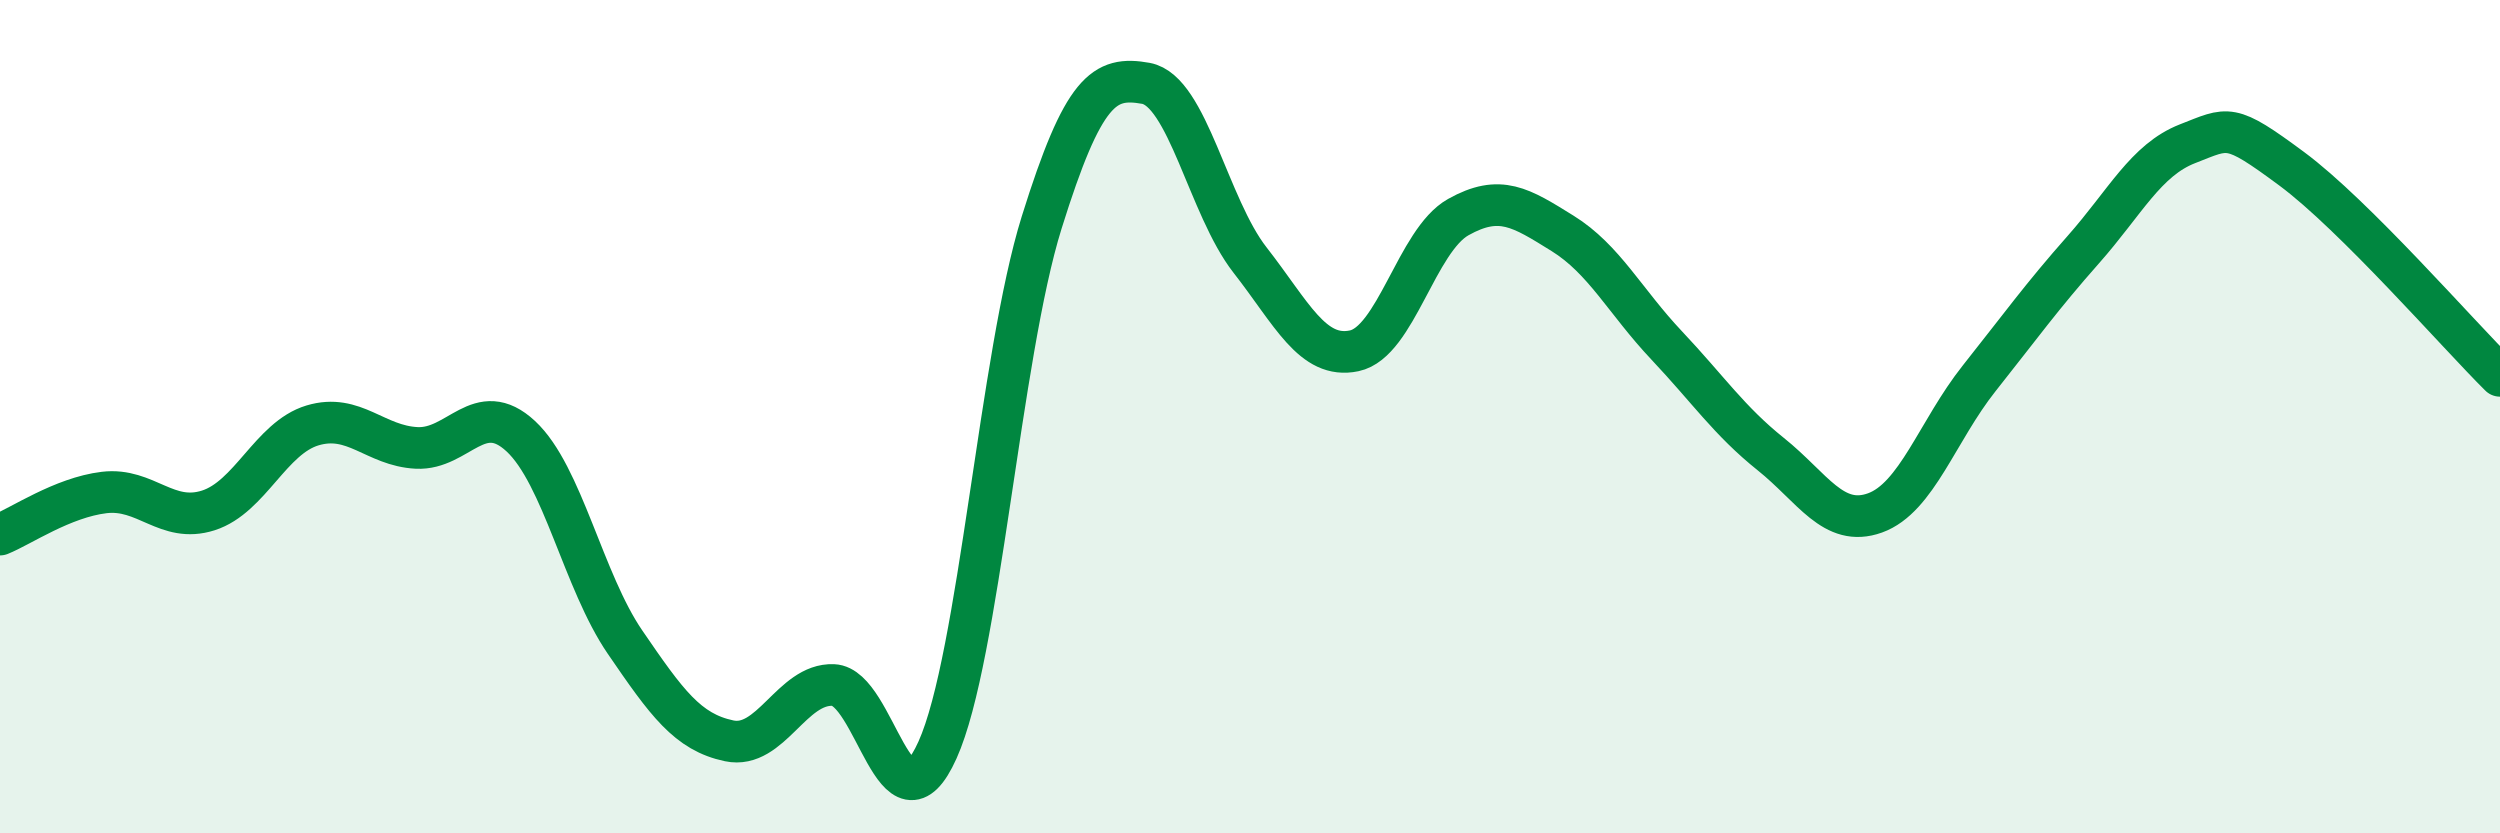
    <svg width="60" height="20" viewBox="0 0 60 20" xmlns="http://www.w3.org/2000/svg">
      <path
        d="M 0,12.83 C 0.5,12.63 1.5,11.94 2.5,11.82 C 3.5,11.7 4,12.57 5,12.25 C 6,11.93 6.5,10.51 7.5,10.21 C 8.5,9.91 9,10.7 10,10.75 C 11,10.8 11.5,9.54 12.5,10.47 C 13.5,11.4 14,13.95 15,15.41 C 16,16.87 16.5,17.57 17.5,17.78 C 18.5,17.99 19,16.4 20,16.44 C 21,16.48 21.5,20.22 22.5,18 C 23.5,15.78 24,8.54 25,5.34 C 26,2.14 26.5,1.82 27.5,2 C 28.5,2.18 29,4.96 30,6.24 C 31,7.52 31.5,8.63 32.5,8.42 C 33.5,8.21 34,5.77 35,5.21 C 36,4.65 36.5,4.98 37.5,5.6 C 38.5,6.22 39,7.23 40,8.29 C 41,9.35 41.5,10.1 42.5,10.9 C 43.5,11.7 44,12.67 45,12.31 C 46,11.95 46.5,10.34 47.5,9.08 C 48.5,7.82 49,7.12 50,5.99 C 51,4.86 51.5,3.84 52.5,3.45 C 53.5,3.06 53.5,2.94 55,4.05 C 56.5,5.16 59,8.03 60,9.02L60 20L0 20Z"
        fill="#008740"
        opacity="0.1"
        stroke-linecap="round"
        stroke-linejoin="round"
      />
      <path
        d="M 0,12.83 C 0.5,12.63 1.5,11.94 2.5,11.82 C 3.5,11.7 4,12.57 5,12.25 C 6,11.93 6.5,10.51 7.5,10.21 C 8.5,9.91 9,10.7 10,10.75 C 11,10.8 11.5,9.54 12.5,10.47 C 13.5,11.4 14,13.95 15,15.41 C 16,16.87 16.5,17.57 17.5,17.78 C 18.5,17.99 19,16.4 20,16.44 C 21,16.48 21.5,20.22 22.5,18 C 23.5,15.78 24,8.54 25,5.34 C 26,2.14 26.5,1.82 27.5,2 C 28.5,2.18 29,4.96 30,6.24 C 31,7.52 31.5,8.63 32.5,8.42 C 33.5,8.21 34,5.77 35,5.21 C 36,4.65 36.5,4.98 37.5,5.6 C 38.5,6.22 39,7.23 40,8.29 C 41,9.35 41.5,10.1 42.5,10.9 C 43.5,11.7 44,12.67 45,12.31 C 46,11.95 46.5,10.34 47.5,9.08 C 48.5,7.82 49,7.12 50,5.99 C 51,4.86 51.5,3.84 52.5,3.45 C 53.5,3.06 53.5,2.94 55,4.05 C 56.5,5.16 59,8.03 60,9.02"
        stroke="#008740"
        stroke-width="1"
        fill="none"
        stroke-linecap="round"
        stroke-linejoin="round"
      />
    </svg>
  